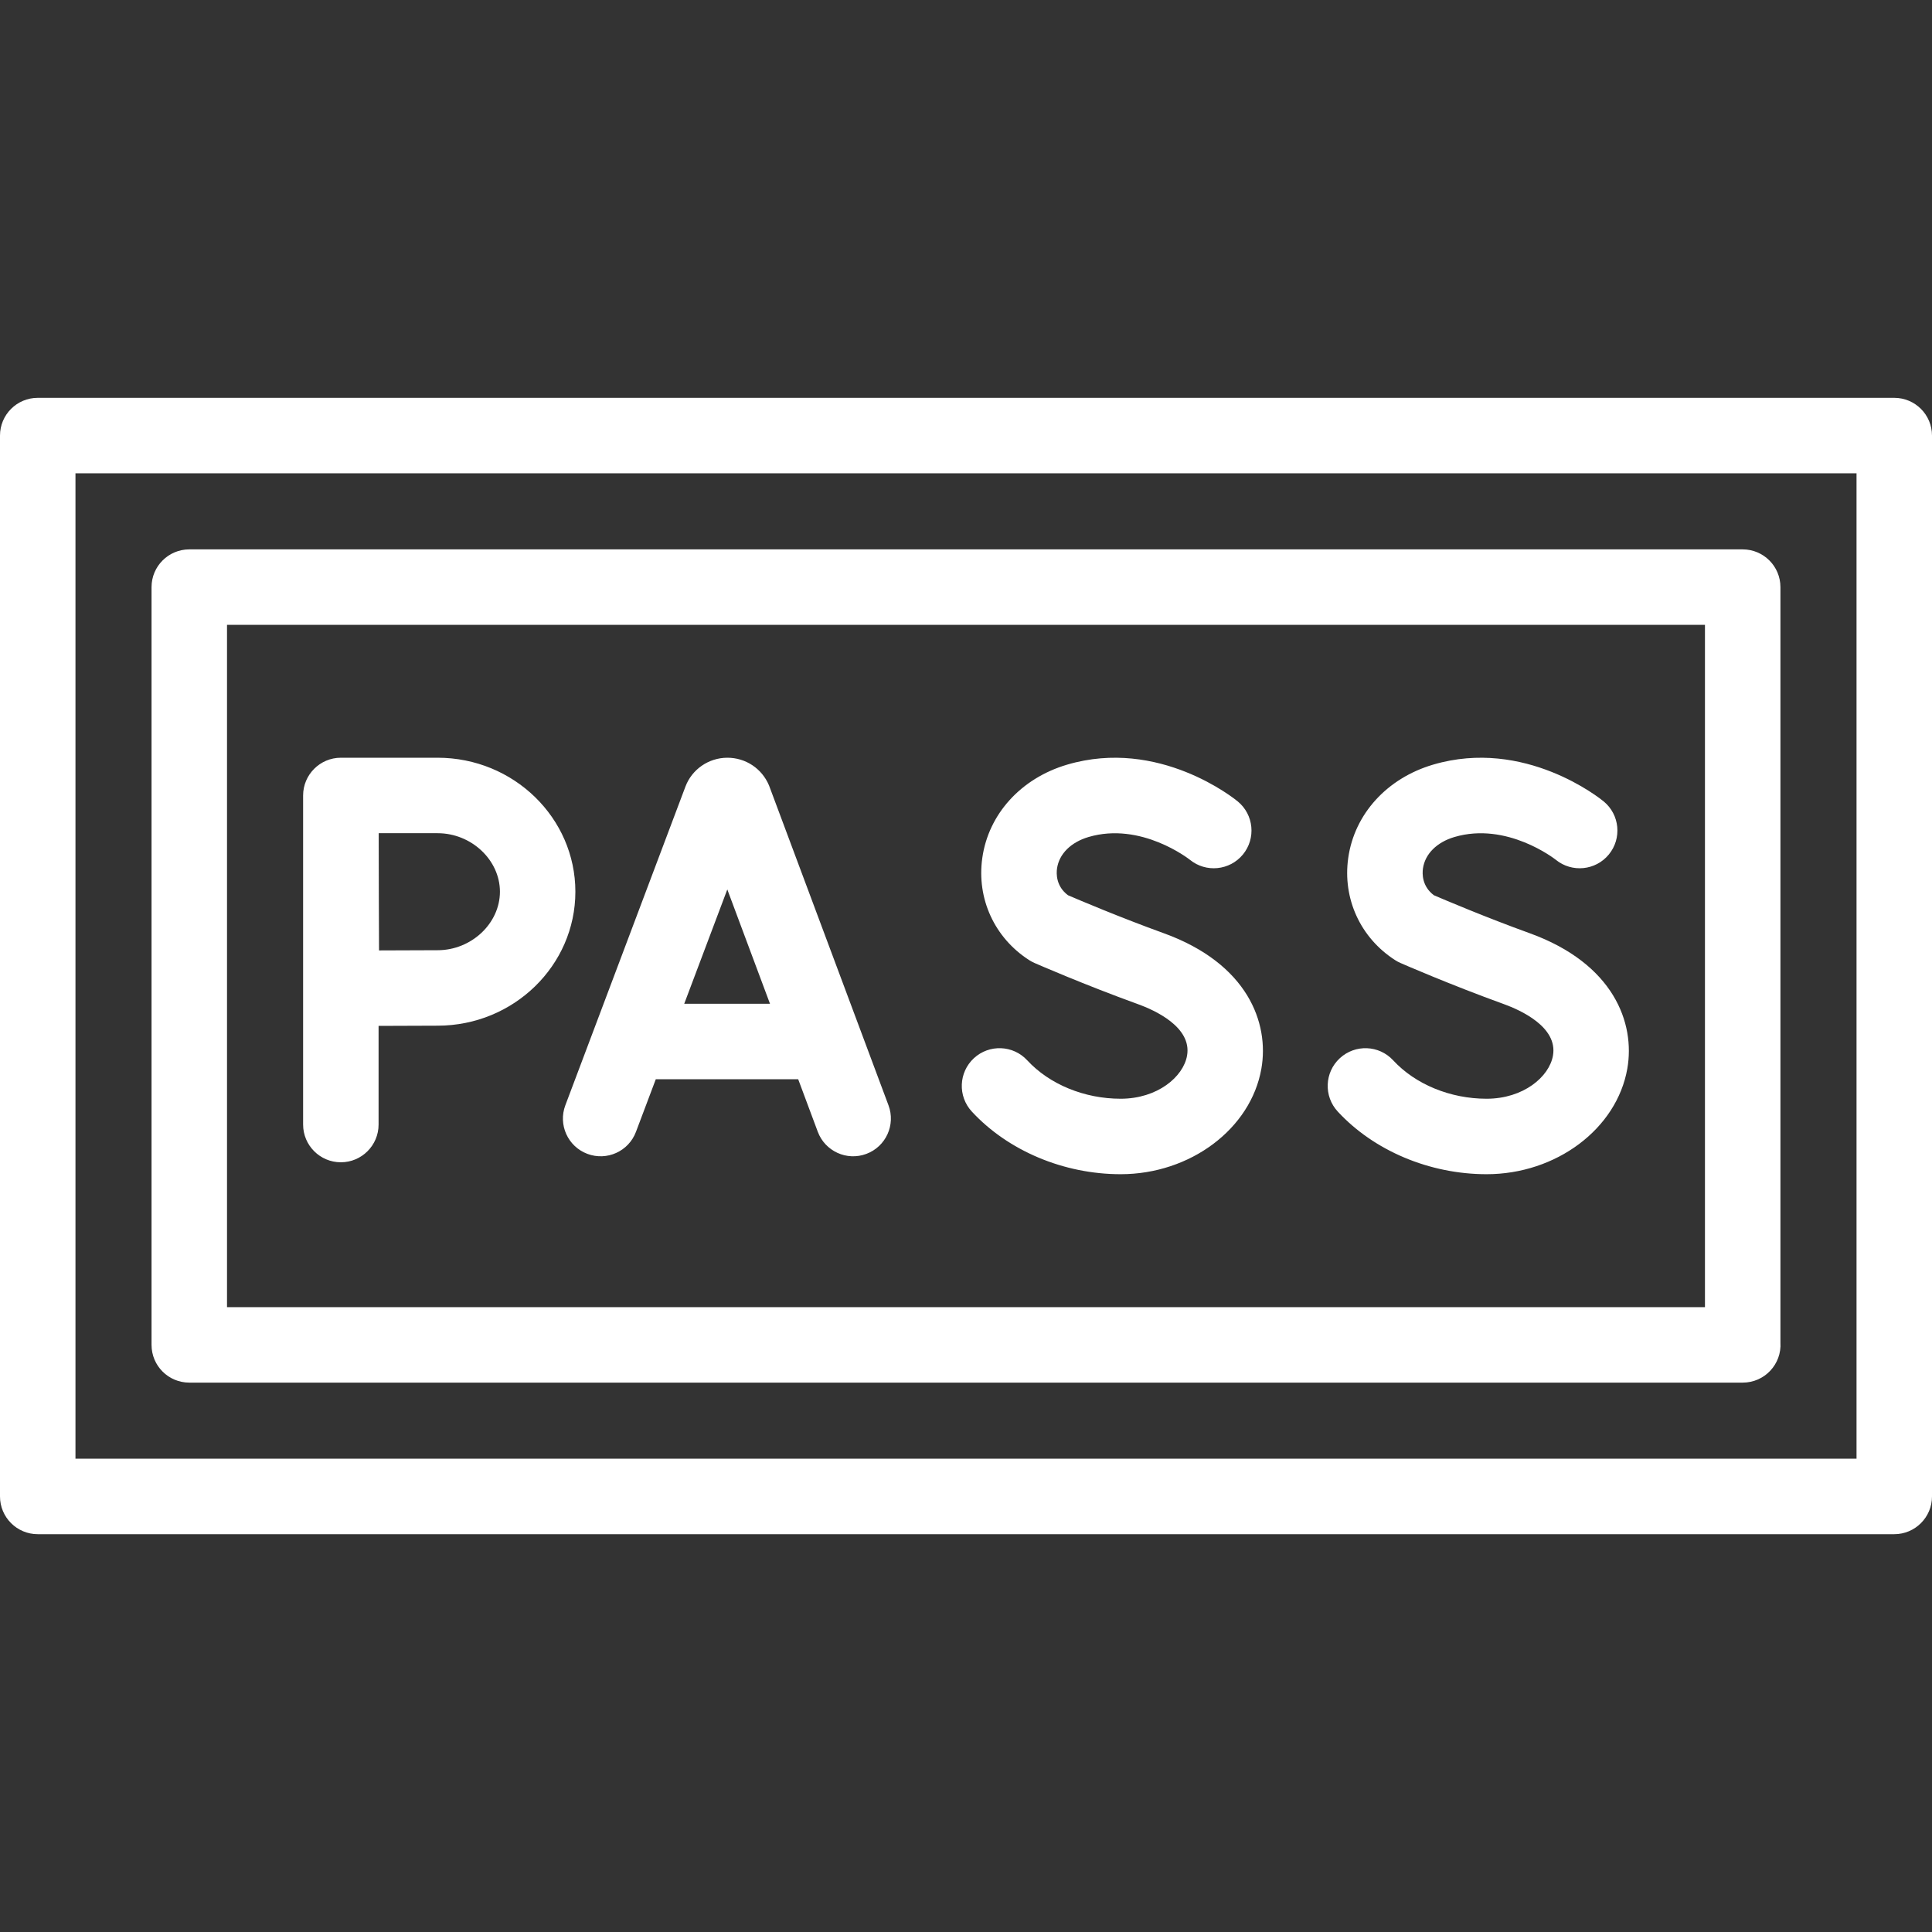 <svg xmlns="http://www.w3.org/2000/svg" width="64" height="64" viewBox="0 0 64 64" fill="none"><rect x="0" y="0" width="64" height="64" fill="#333333" stroke="none"/><path d="M62.75 13.179H1.25C0.56 13.179 0 13.738 0 14.429V49.572C0 50.262 0.56 50.822 1.25 50.822H62.75C63.44 50.822 64 50.262 64 49.572V14.429C64 13.738 63.44 13.179 62.75 13.179ZM61.5 48.321H2.5V15.679H61.5V48.321Z" fill="white"></path><path d="M6.27 45.801H57.731C58.456 45.801 59.026 45.188 58.979 44.471L58.979 19.449C58.979 18.759 58.419 18.199 57.729 18.199L6.27 18.199C5.58 18.199 5.02 18.759 5.02 19.449V44.551C5.02 45.242 5.579 45.801 6.27 45.801ZM7.52 20.699L56.479 20.699L56.479 43.301H7.52V20.699Z" fill="white"></path><path d="M14.497 25.101L11.291 25.101C10.602 25.101 10.041 25.662 10.041 26.351L10.041 37.252C10.041 37.942 10.601 38.502 11.291 38.502C11.981 38.502 12.541 37.942 12.541 37.252V33.984C13.193 33.98 13.845 33.978 14.497 33.977C17.013 33.977 19.06 31.986 19.06 29.539C19.06 27.092 17.013 25.101 14.497 25.101ZM14.497 31.477C14.05 31.477 13.246 31.48 12.556 31.484C12.546 29.551 12.552 30.078 12.545 27.601L14.497 27.601C15.616 27.601 16.56 28.489 16.561 29.539C16.56 30.589 15.616 31.477 14.497 31.477ZM38.548 30.913C37.101 30.389 35.756 29.818 35.379 29.656C34.981 29.359 34.991 28.942 35.015 28.771C35.083 28.29 35.473 27.9 36.059 27.727C37.796 27.214 39.382 28.454 39.418 28.482C39.95 28.915 40.734 28.838 41.172 28.308C41.611 27.775 41.535 26.987 41.002 26.548C40.897 26.461 38.389 24.432 35.35 25.33C33.823 25.781 32.746 26.965 32.54 28.42C32.348 29.772 32.946 31.071 34.099 31.809C34.154 31.844 34.212 31.875 34.272 31.901C34.338 31.93 35.918 32.62 37.697 33.264C38.242 33.46 39.489 34.021 39.323 34.968C39.2 35.671 38.343 36.397 37.123 36.397C35.922 36.397 34.765 35.921 34.028 35.124C33.56 34.617 32.769 34.586 32.262 35.054C31.755 35.523 31.724 36.314 32.192 36.821C33.394 38.121 35.237 38.897 37.123 38.897C39.432 38.897 41.436 37.393 41.785 35.4C42.049 33.893 41.338 31.922 38.548 30.913ZM50.67 30.913C49.222 30.389 47.877 29.818 47.5 29.656C47.103 29.359 47.112 28.942 47.137 28.77C47.205 28.29 47.595 27.9 48.18 27.727C49.917 27.214 51.504 28.454 51.539 28.482C52.072 28.915 52.856 28.838 53.293 28.308C53.733 27.775 53.657 26.987 53.124 26.548C53.019 26.461 50.511 24.432 47.472 25.33C45.945 25.781 44.868 26.965 44.662 28.42C44.47 29.772 45.068 31.071 46.221 31.809C46.276 31.844 46.334 31.875 46.394 31.901C46.46 31.93 48.04 32.62 49.819 33.263C50.363 33.46 51.611 34.02 51.444 34.968C51.321 35.671 50.465 36.397 49.245 36.397C48.043 36.397 46.886 35.921 46.15 35.124C45.681 34.617 44.891 34.586 44.383 35.055C43.876 35.523 43.845 36.314 44.314 36.821C45.515 38.121 47.358 38.897 49.245 38.897C51.553 38.897 53.557 37.394 53.907 35.4C54.171 33.893 53.46 31.922 50.67 30.913ZM25.473 26.015C25.359 25.744 25.168 25.512 24.923 25.349C24.679 25.187 24.391 25.101 24.097 25.101C23.47 25.101 22.919 25.49 22.706 26.057L18.728 36.613C18.484 37.259 18.811 37.98 19.457 38.223C20.103 38.466 20.824 38.14 21.067 37.494L21.724 35.751H26.441L27.09 37.491C27.331 38.135 28.05 38.467 28.699 38.224C29.346 37.983 29.674 37.263 29.433 36.616C25.237 25.382 25.489 26.055 25.473 26.015ZM22.666 33.251L24.093 29.464L25.507 33.251H22.666Z" fill="white"></path></svg>